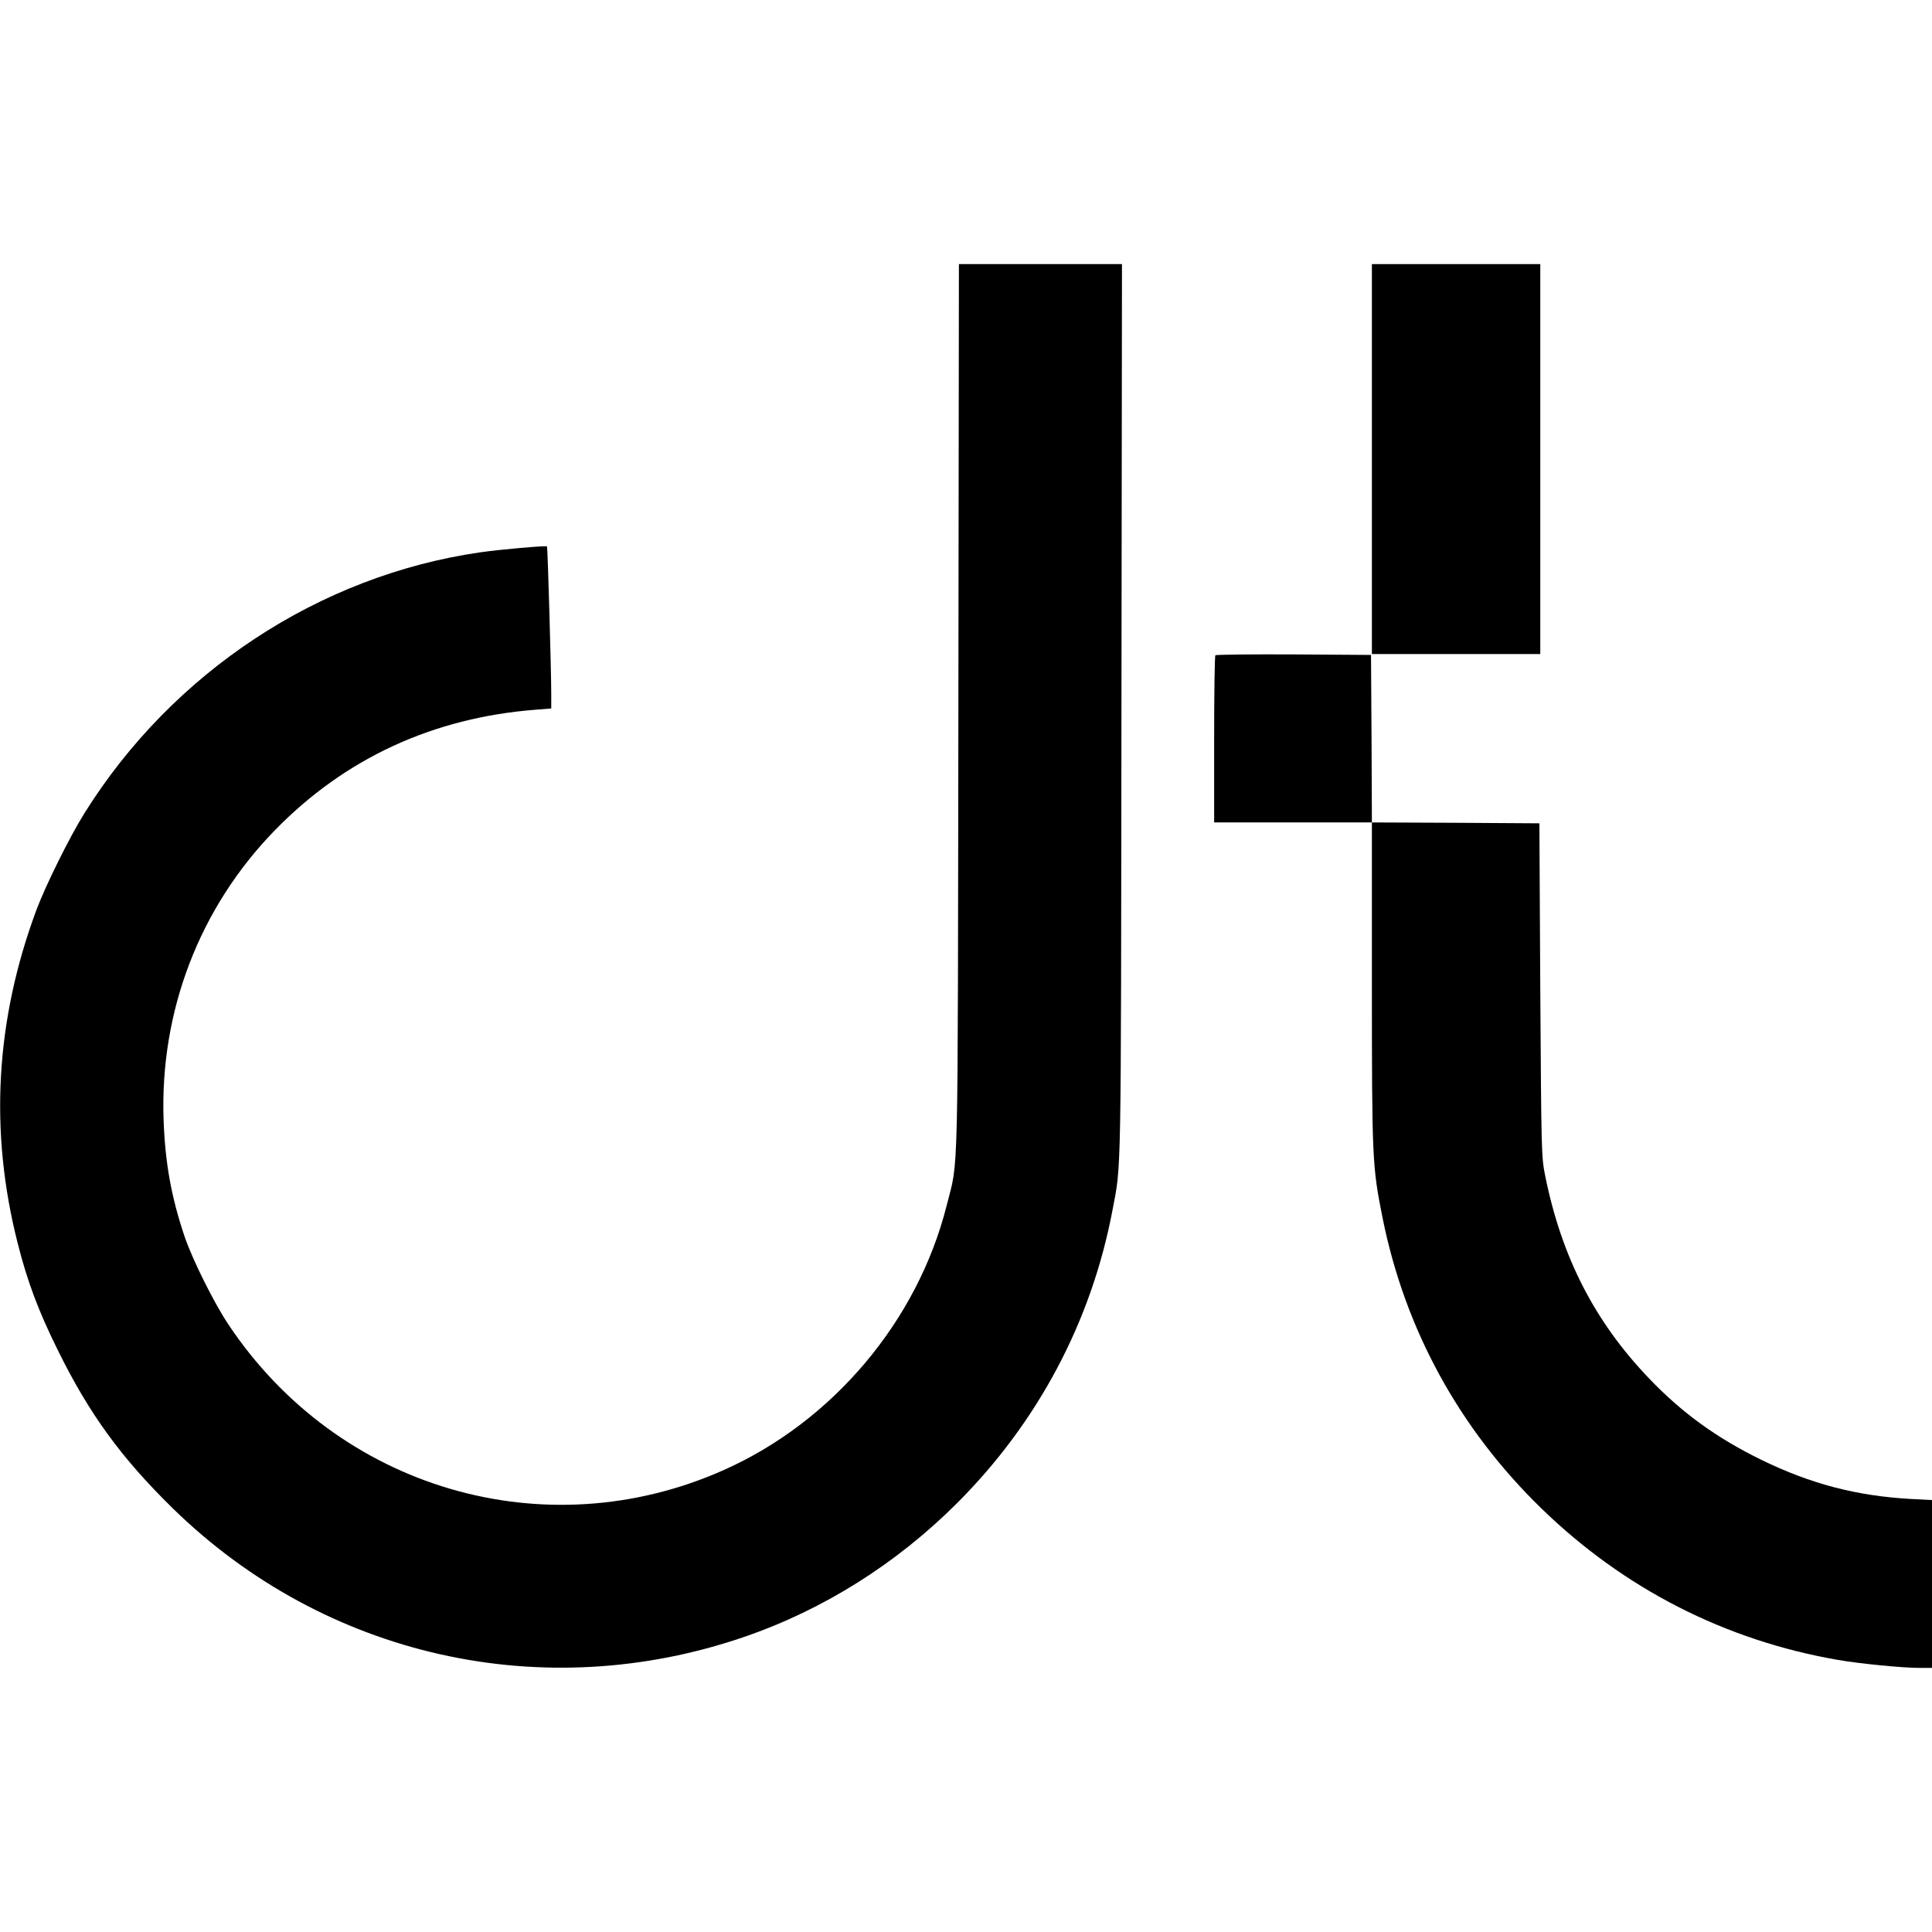 <?xml version="1.0" standalone="no"?>
<!DOCTYPE svg PUBLIC "-//W3C//DTD SVG 20010904//EN"
 "http://www.w3.org/TR/2001/REC-SVG-20010904/DTD/svg10.dtd">
<svg version="1.0" xmlns="http://www.w3.org/2000/svg"
 width="1090pt" height="1090pt" viewBox="0 0 1090 1090"
 preserveAspectRatio="xMidYMid meet">
<g transform="translate(0,1090) scale(0.1,-0.1)"
fill="#000000" stroke="none">
<path d="M5407 6908 c-4 -2765 2 -2538 -66 -2809 -164 -651 -642 -1218 -1256
-1492 -1010 -451 -2180 -107 -2798 823 -81 122 -202 365 -246 495 -75 223
-109 413 -118 655 -22 614 202 1198 626 1634 396 407 893 637 1474 682 l87 7
0 81 c0 134 -20 829 -24 833 -6 6 -264 -17 -376 -33 -909 -131 -1736 -676
-2233 -1471 -83 -132 -222 -413 -272 -548 -231 -622 -266 -1248 -105 -1880 54
-214 117 -382 225 -600 178 -362 359 -610 651 -896 857 -837 2088 -1114 3223
-724 446 153 859 413 1201 755 455 455 757 1023 876 1650 51 269 48 116 51
2823 l3 2517 -460 0 -460 0 -3 -2502z"/>
<path d="M7740 8310 l0 -1100 475 0 475 0 0 1100 0 1100 -475 0 -475 0 0
-1100z"/>
<path d="M6857 7203 c-4 -3 -7 -217 -7 -475 l0 -468 445 0 445 0 0 -907 c0
-993 2 -1033 60 -1323 126 -629 432 -1189 896 -1640 466 -453 1037 -745 1674
-855 120 -21 363 -45 458 -45 l72 0 0 473 0 474 -117 6 c-308 17 -568 85 -848
222 -251 123 -447 265 -633 460 -306 320 -492 684 -584 1140 -22 108 -22 131
-28 1050 l-5 940 -472 3 -473 2 -2 473 -3 472 -436 3 c-239 1 -439 -1 -442 -5z"/>
</g>
</svg>
